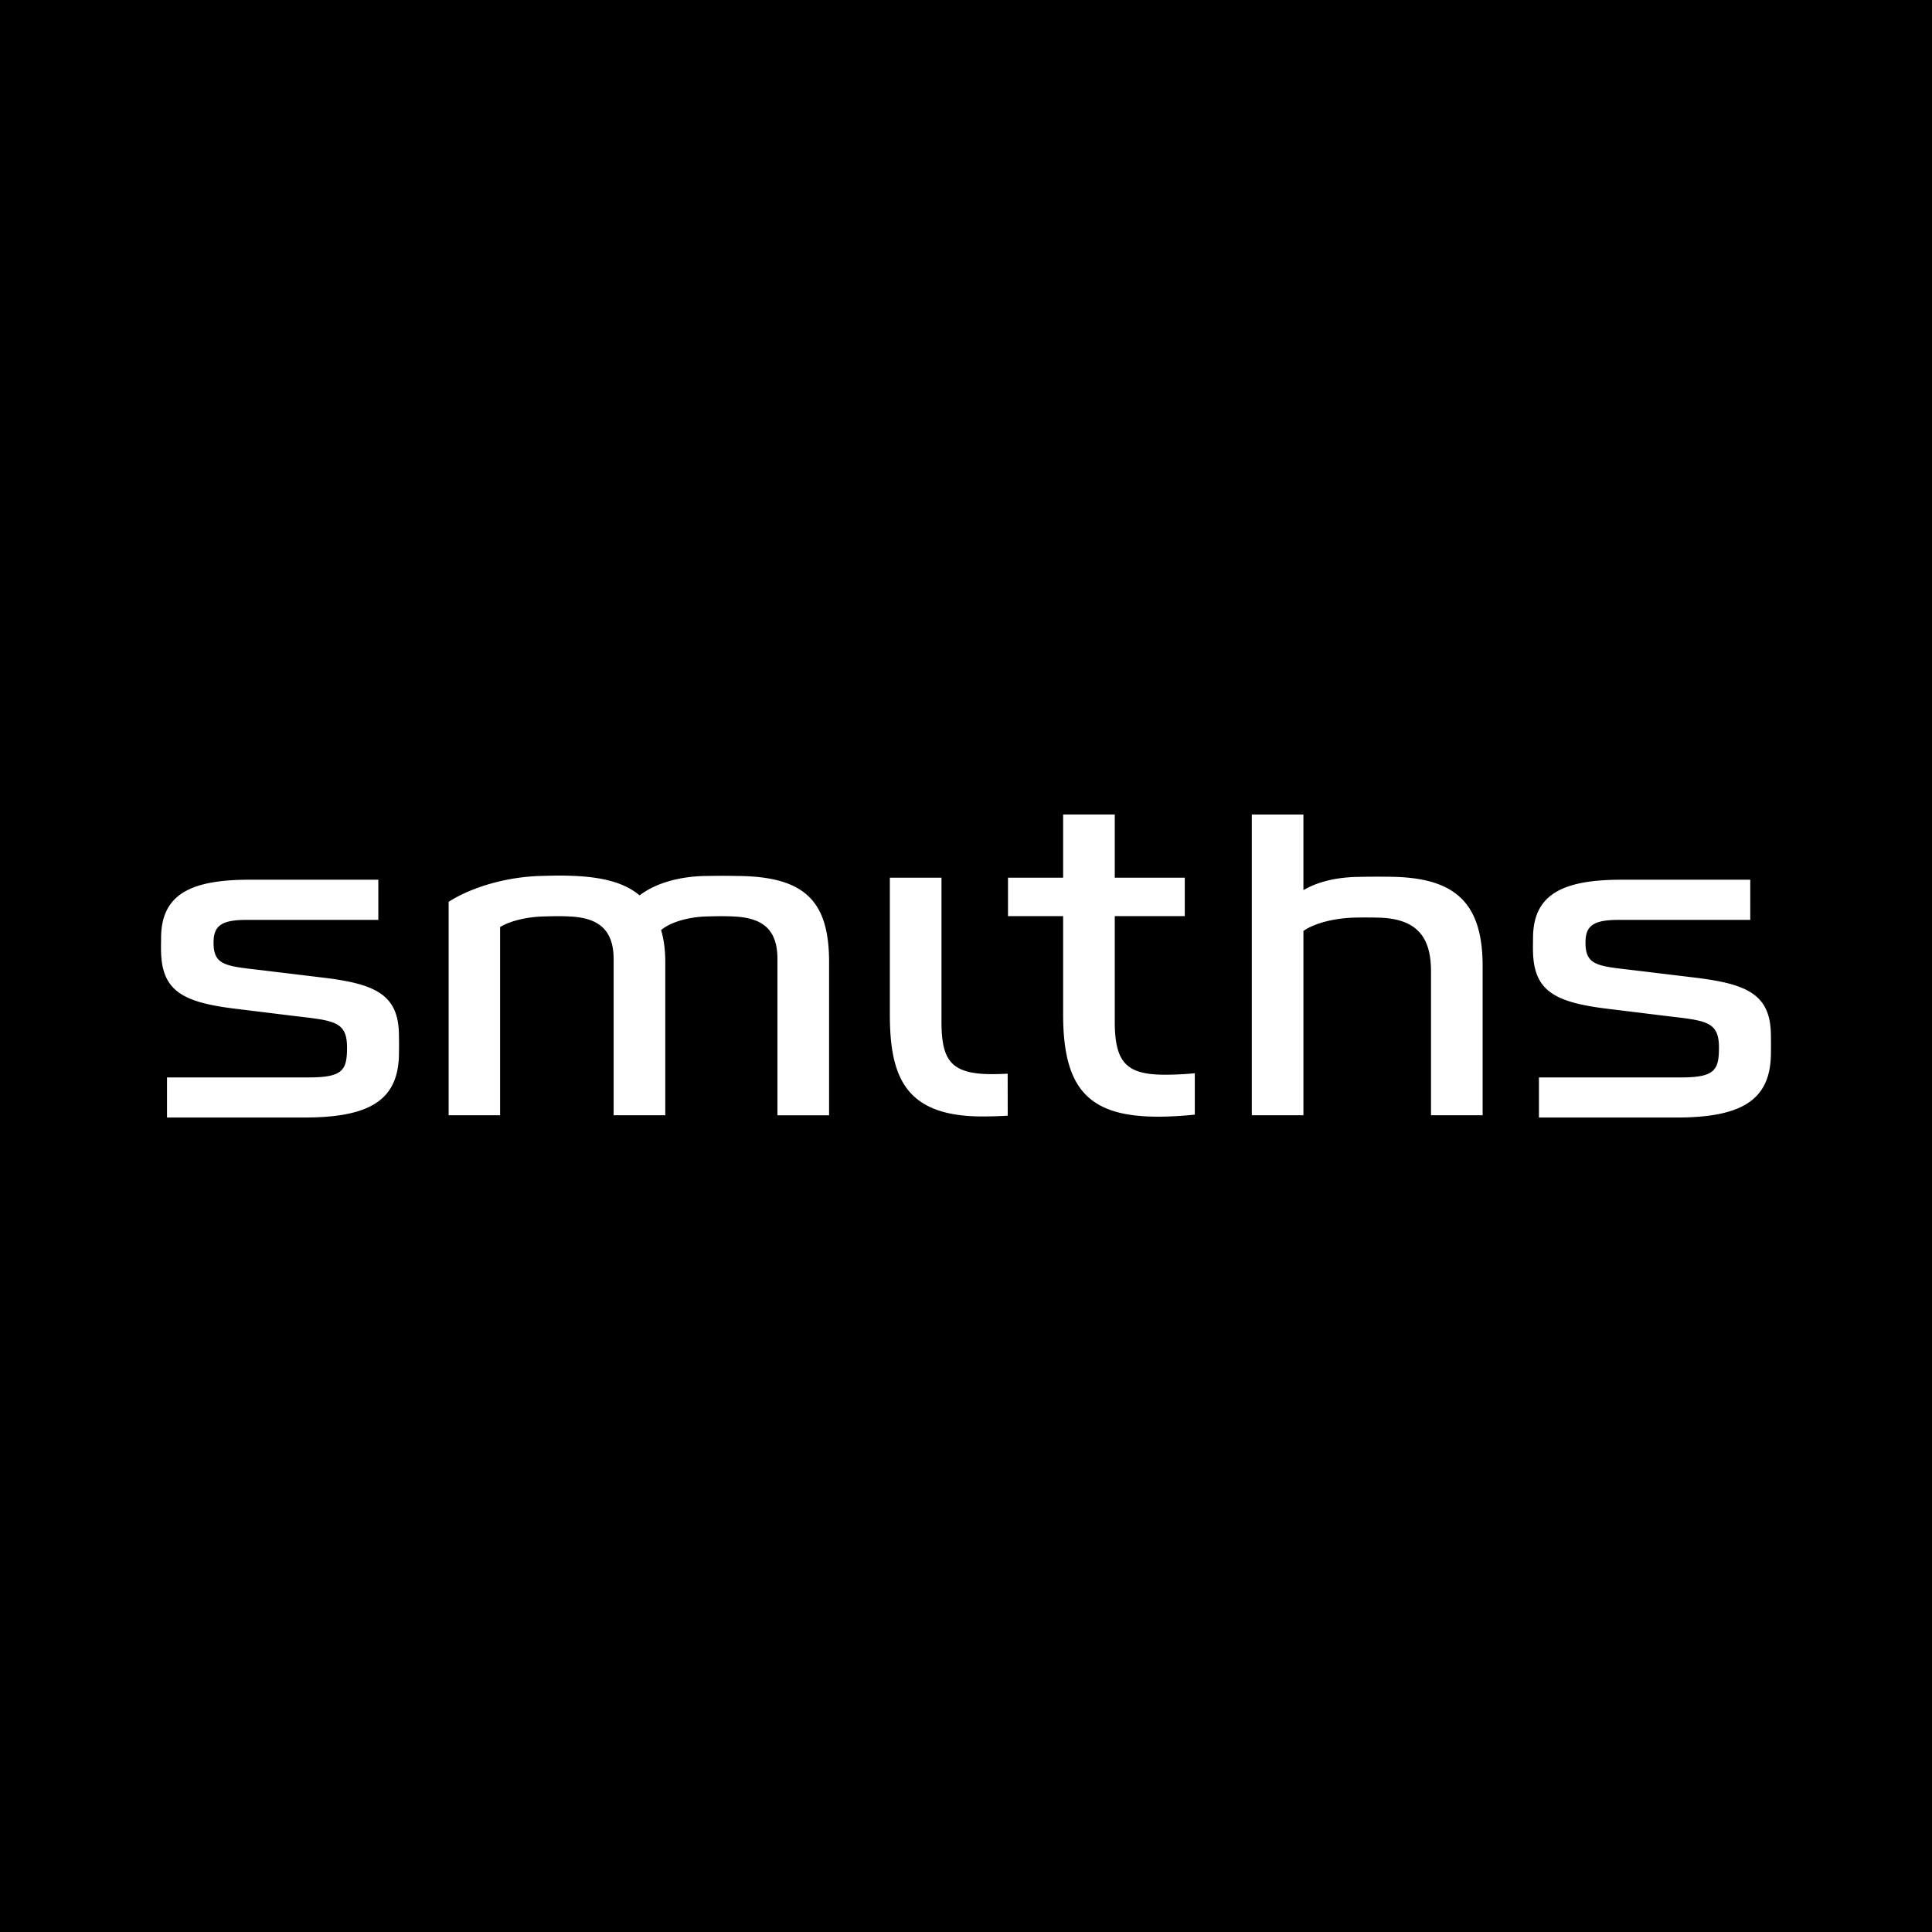 <svg xmlns="http://www.w3.org/2000/svg" width="2500" height="2500" viewBox="0 0 192.756 192.756"><g fill-rule="evenodd" clip-rule="evenodd"><path d="M0 0h192.756v192.756H0V0z"/><path d="M124.893 81.264v30.005h5.15V92.883c1.025-.729 2.914-1.263 5.043-1.333a59.534 59.534 0 0 1 2.355 0c3.693.071 5.33 1.694 5.33 5.332v14.387h5.152V96.404c0-6.256-2.654-8.819-9.043-8.925a88.876 88.876 0 0 0-3.426.009c-1.971.038-3.879.42-5.412 1.323v-7.547h-5.149zM119.205 107.08a32.036 32.036 0 0 1-2.951.146c-3.797 0-5.033-1.141-5.033-5.281V91.401h6.984v-3.833h-6.984v-6.307h-5.152v6.307h-5.502v3.833h5.502v9.824c0 7.428 2.564 10.186 9.467 10.186 1.059 0 2.443-.072 3.67-.205v-4.126h-.001zM88.78 87.567v13.608c0 6.307 1.548 10.215 9.253 10.215.779 0 1.889-.035 2.508-.078l-.006-4.188c-.42.021-1.059.043-1.555.043-4.126 0-5.048-1.381-5.048-5.271V87.567H88.78zM63.814 89.334c-1.402-1.19-3.46-1.8-6.425-1.938-1.025-.048-1.73-.056-3.527 0-3.259.102-6.709 1.057-9.101 2.578v21.297h5.134v-18.78c1.156-.707 2.966-1.015 4.224-1.052 1.144-.035 1.816-.048 2.77 0 2.759.138 4.334 1.272 4.334 4.252v15.58h5.152V95.986c0-1.26-.151-2.295-.417-3.192 1.059-.903 3.047-1.313 4.42-1.354 1.144-.035 1.901-.047 2.854 0 2.845.138 4.334 1.272 4.334 4.252v15.58h5.152V95.986c0-6.072-2.407-8.498-8.986-8.589-1.092-.016-1.562-.027-3.359 0-2.452.037-4.928.67-6.559 1.937zM29.143 101.338c4.065.496 5.48.469 5.48 3.166 0 2.256-.409 2.99-3.803 2.99H16.663v4h13.712c6.441 0 9.249-1.703 9.422-6.035a46.47 46.47 0 0 0 0-2.449c-.126-3.883-2.525-4.871-7.66-5.484l-5.434-.656c-4-.491-5.396-.396-5.396-2.812 0-1.605.663-2.28 3.26-2.28h13.178v-4.009h-12.84c-5.854 0-8.833 1.445-8.833 5.827 0 .542-.021.828 0 1.452.126 3.884 2.257 4.984 7.594 5.617l5.477.673zM166.021 101.338c4.066.496 5.48.471 5.48 3.166 0 2.258-.408 2.992-3.805 2.992H153.54v4h13.713c6.441 0 9.248-1.705 9.424-6.037.02-.541.02-1.824 0-2.447-.127-3.885-2.527-4.871-7.662-5.486l-5.434-.656c-4.002-.49-5.396-.396-5.396-2.812 0-1.605.662-2.279 3.262-2.279h13.176V87.77h-12.84c-5.854 0-8.832 1.444-8.832 5.826 0 .542-.02.828 0 1.453.127 3.883 2.258 4.983 7.594 5.616l5.476.673z" fill="#fff"/></g></svg>